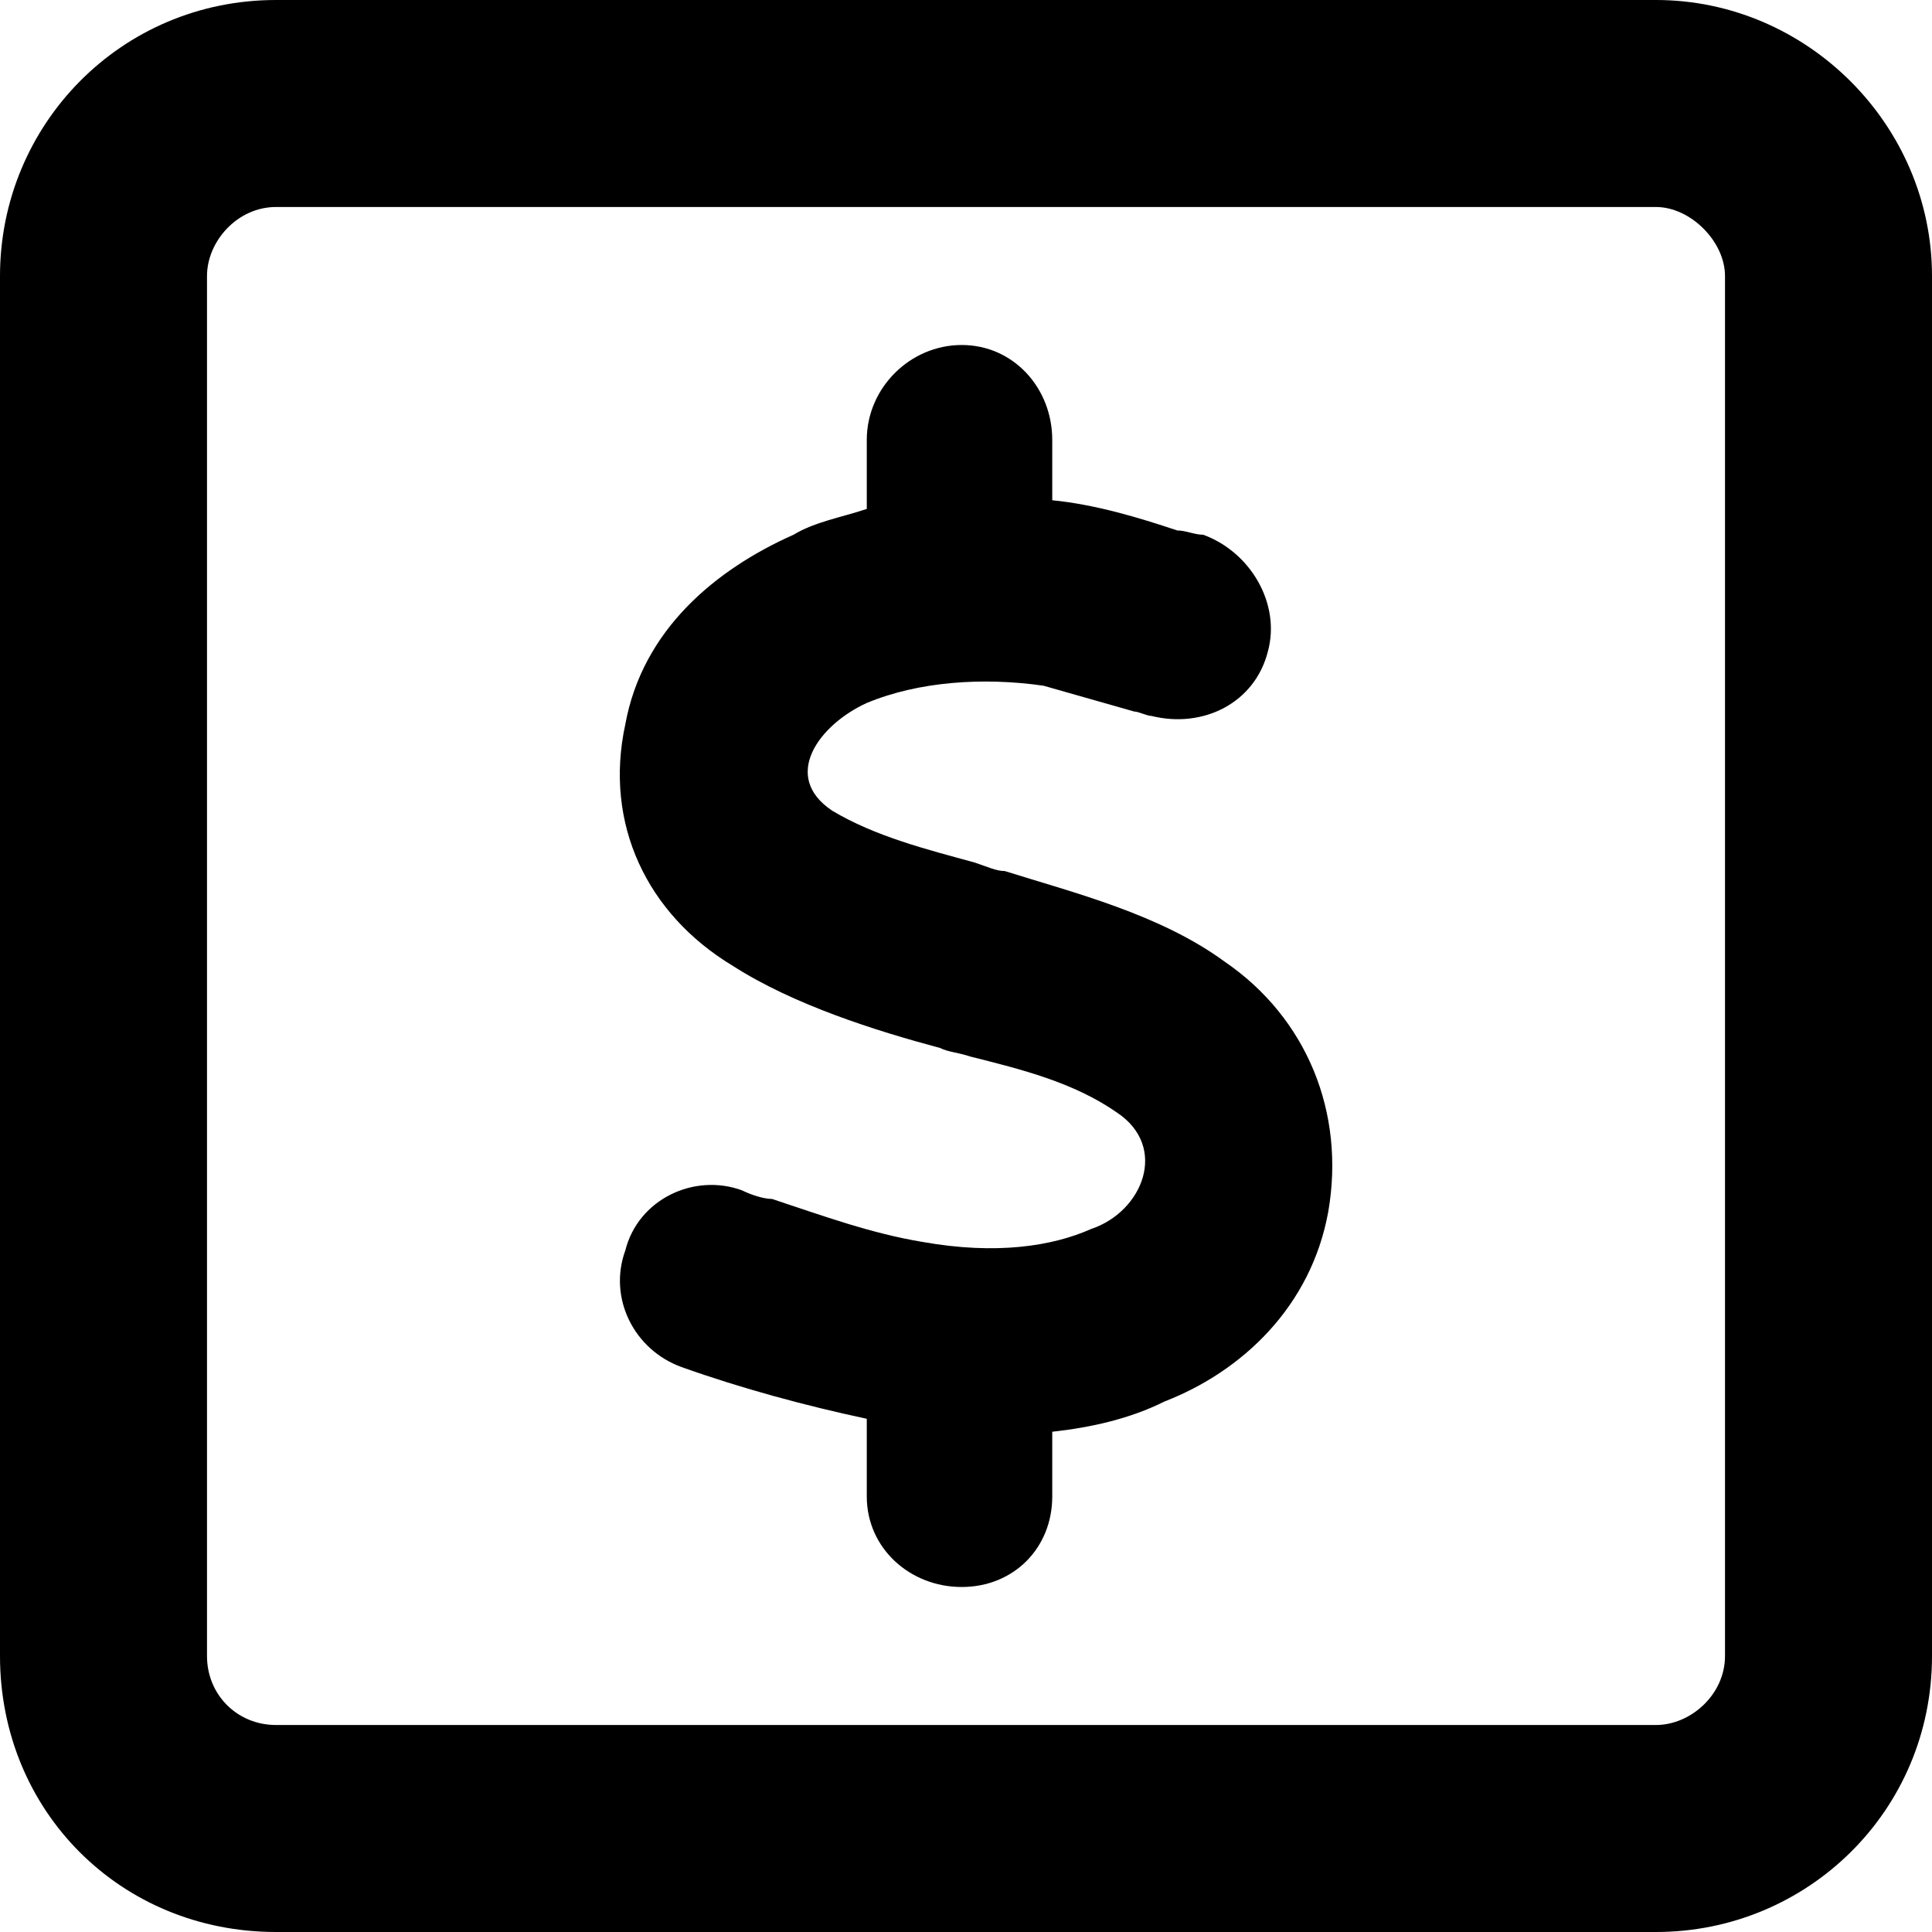 <?xml version="1.0" encoding="UTF-8"?><svg width="14" height="14" viewBox="0 0 14 14" fill="none" xmlns="http://www.w3.org/2000/svg">
<path d="M7.625 3.625C7.938 3.656 8.25 3.75 8.531 3.844C8.594 3.844 8.656 3.875 8.719 3.875C9.062 4 9.281 4.375 9.188 4.719C9.094 5.094 8.719 5.281 8.344 5.188C8.312 5.188 8.25 5.156 8.219 5.156C8 5.094 7.781 5.031 7.562 4.969C7.125 4.906 6.656 4.938 6.281 5.094C5.938 5.25 5.656 5.625 6.031 5.875C6.344 6.062 6.719 6.156 7.062 6.25C7.156 6.281 7.219 6.312 7.281 6.312C7.781 6.469 8.406 6.625 8.875 6.969C9.469 7.375 9.75 8.062 9.625 8.781C9.5 9.469 9 9.938 8.438 10.156C8.188 10.281 7.906 10.344 7.625 10.375V10.844C7.625 11.219 7.344 11.5 6.969 11.5C6.594 11.5 6.281 11.219 6.281 10.844V10.281C5.844 10.188 5.375 10.062 4.938 9.906C4.594 9.781 4.406 9.406 4.531 9.062C4.625 8.688 5.031 8.5 5.375 8.625C5.438 8.656 5.531 8.688 5.594 8.688C5.969 8.812 6.312 8.938 6.688 9C7.219 9.094 7.625 9.031 7.906 8.906C8.281 8.781 8.469 8.312 8.094 8.062C7.781 7.844 7.406 7.75 7.031 7.656C6.938 7.625 6.875 7.625 6.812 7.594C6.344 7.469 5.75 7.281 5.312 7C4.688 6.625 4.375 5.969 4.531 5.25C4.656 4.562 5.188 4.125 5.75 3.875C5.906 3.781 6.094 3.75 6.281 3.688V3.188C6.281 2.812 6.594 2.5 6.969 2.5C7.344 2.5 7.625 2.812 7.625 3.188V3.625ZM0 2C0 0.906 0.875 0 2 0H12C13.094 0 14 0.906 14 2V12C14 13.125 13.094 14 12 14H2C0.875 14 0 13.125 0 12V2ZM1.5 2V12C1.5 12.281 1.719 12.5 2 12.5H12C12.25 12.5 12.5 12.281 12.5 12V2C12.5 1.75 12.25 1.5 12 1.5H2C1.719 1.5 1.5 1.75 1.5 2Z" fill="black"/>
</svg>
